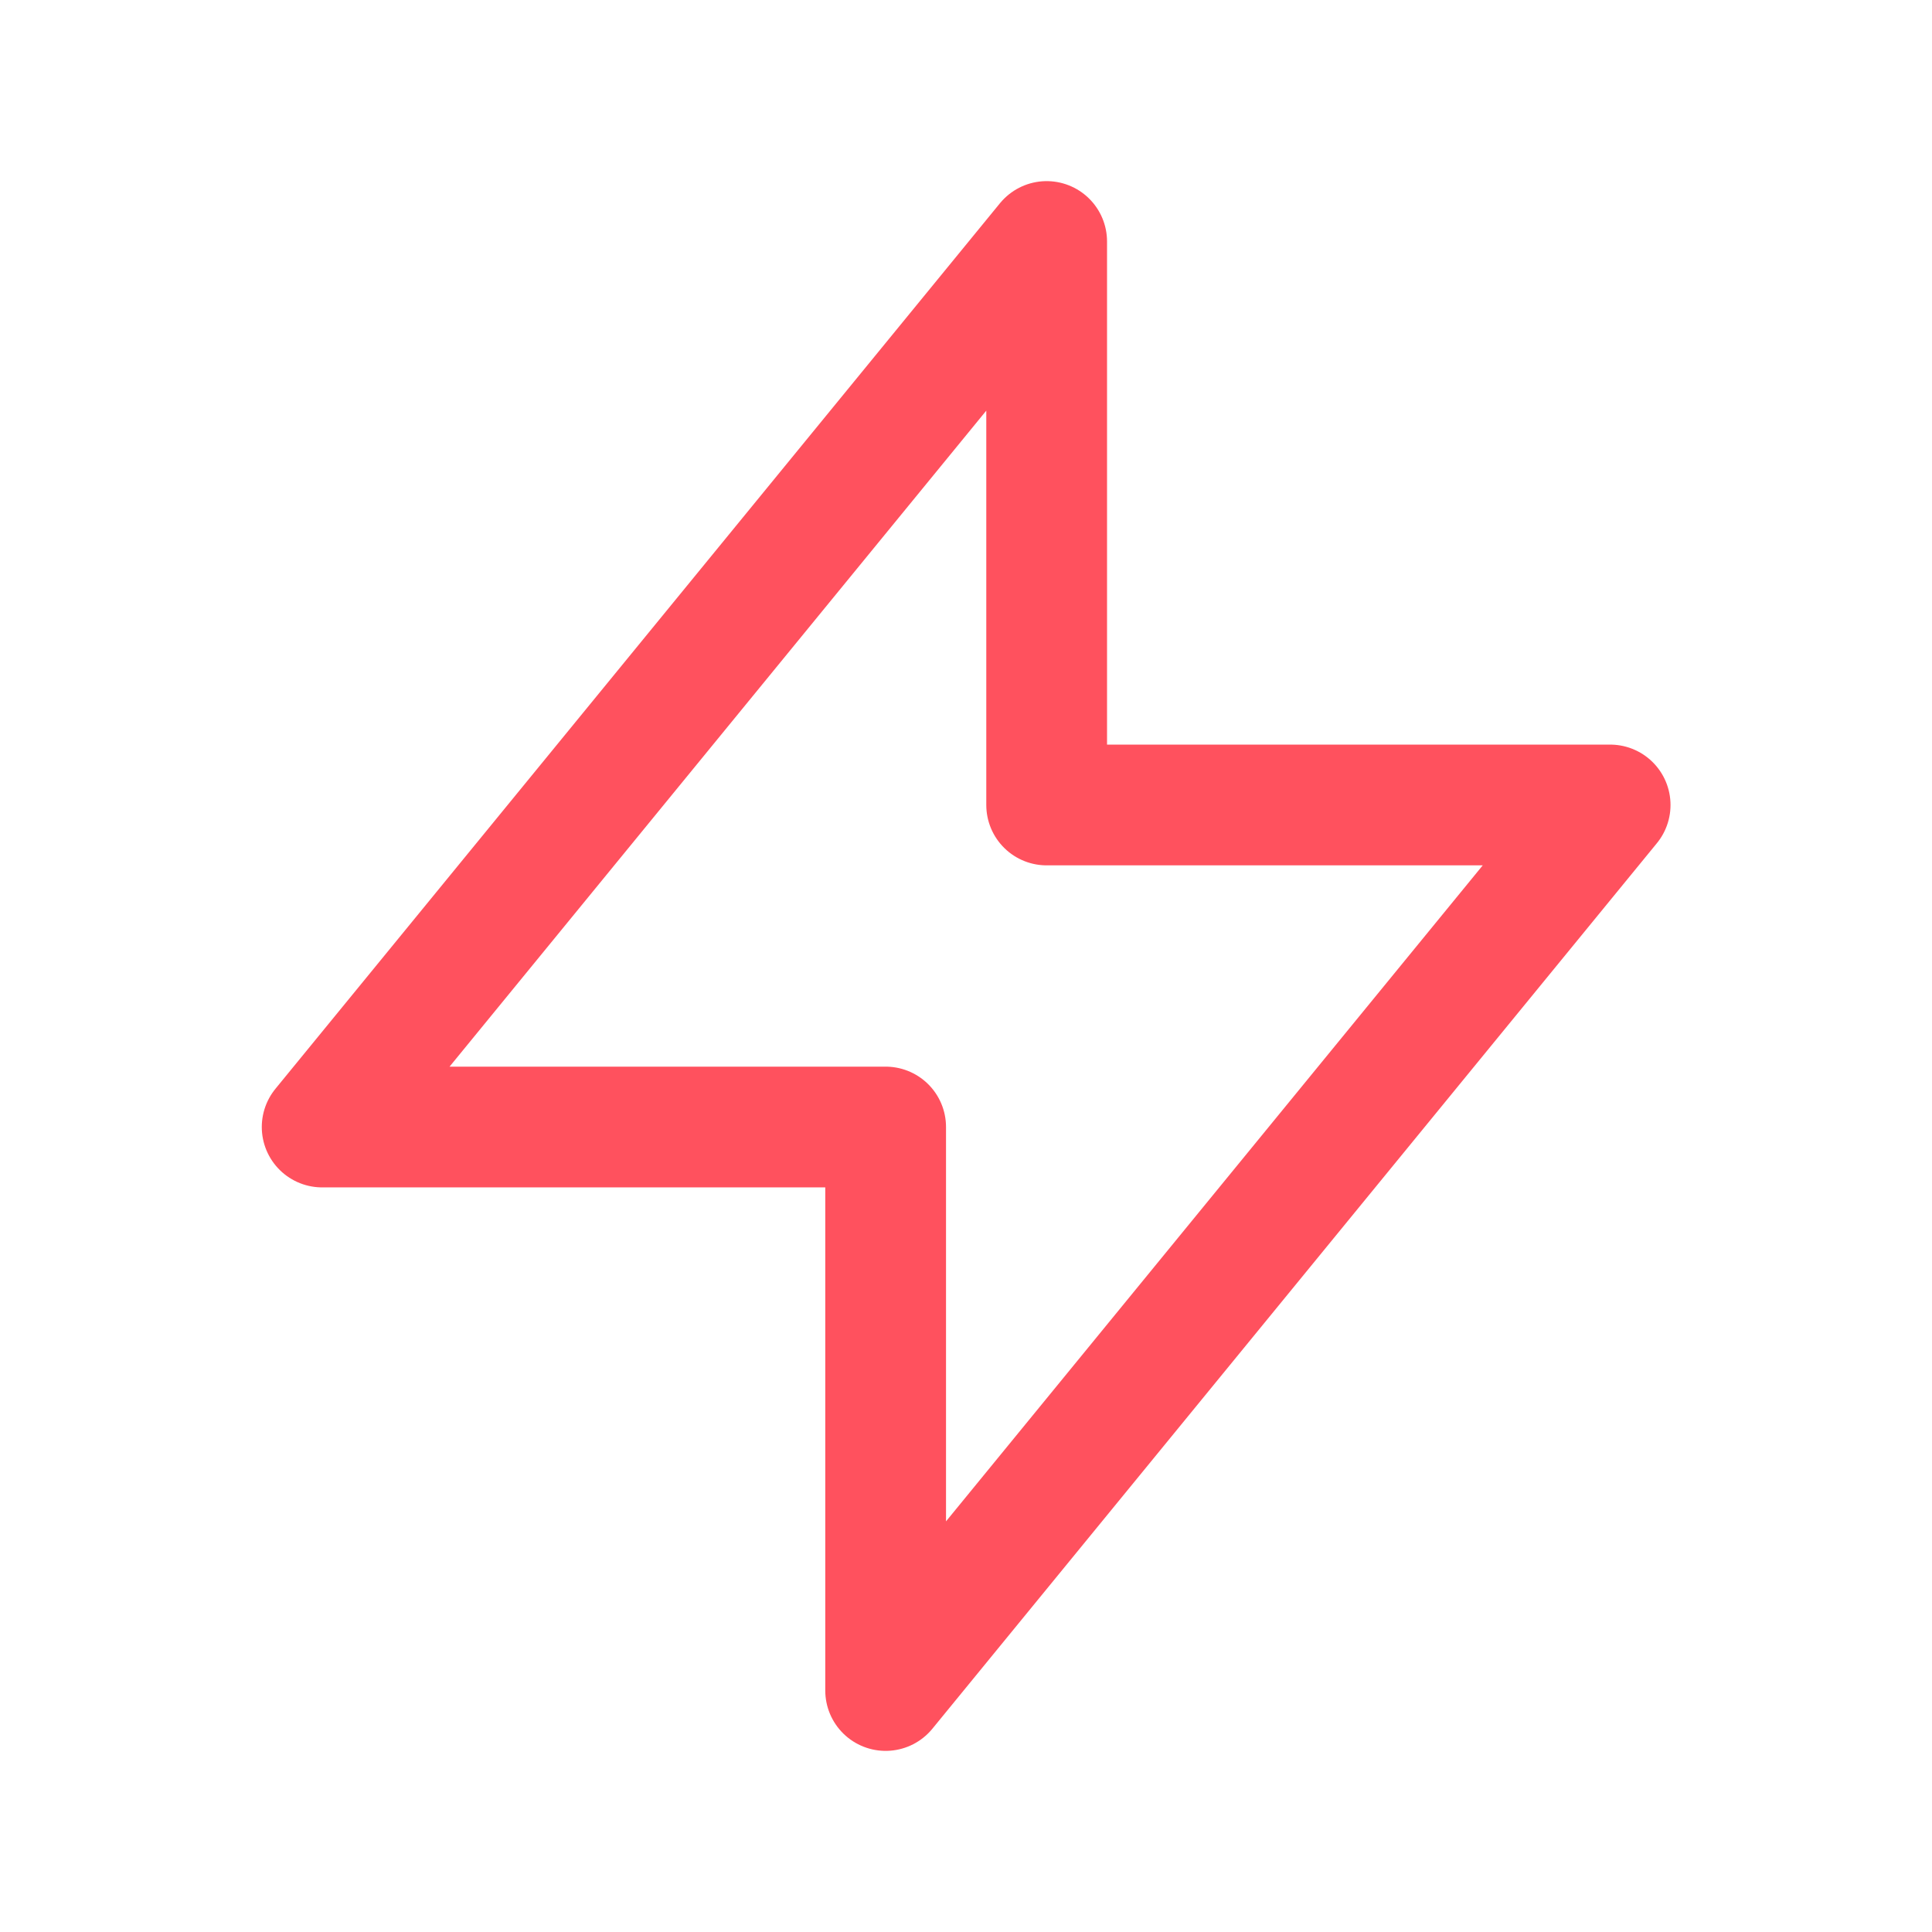 <?xml version="1.0" encoding="UTF-8"?>
<svg xmlns="http://www.w3.org/2000/svg" width="32" height="32" viewBox="0 0 32 32" fill="none">
  <g id="Outline/lightning-bolt">
    <path id="Icon" d="M17.336 13.333V4L5.336 18.667H14.669L14.669 28L26.669 13.333L17.336 13.333Z" stroke="#FF515E" stroke-width="2" stroke-linecap="round" stroke-linejoin="round"></path>
  </g>
</svg>
